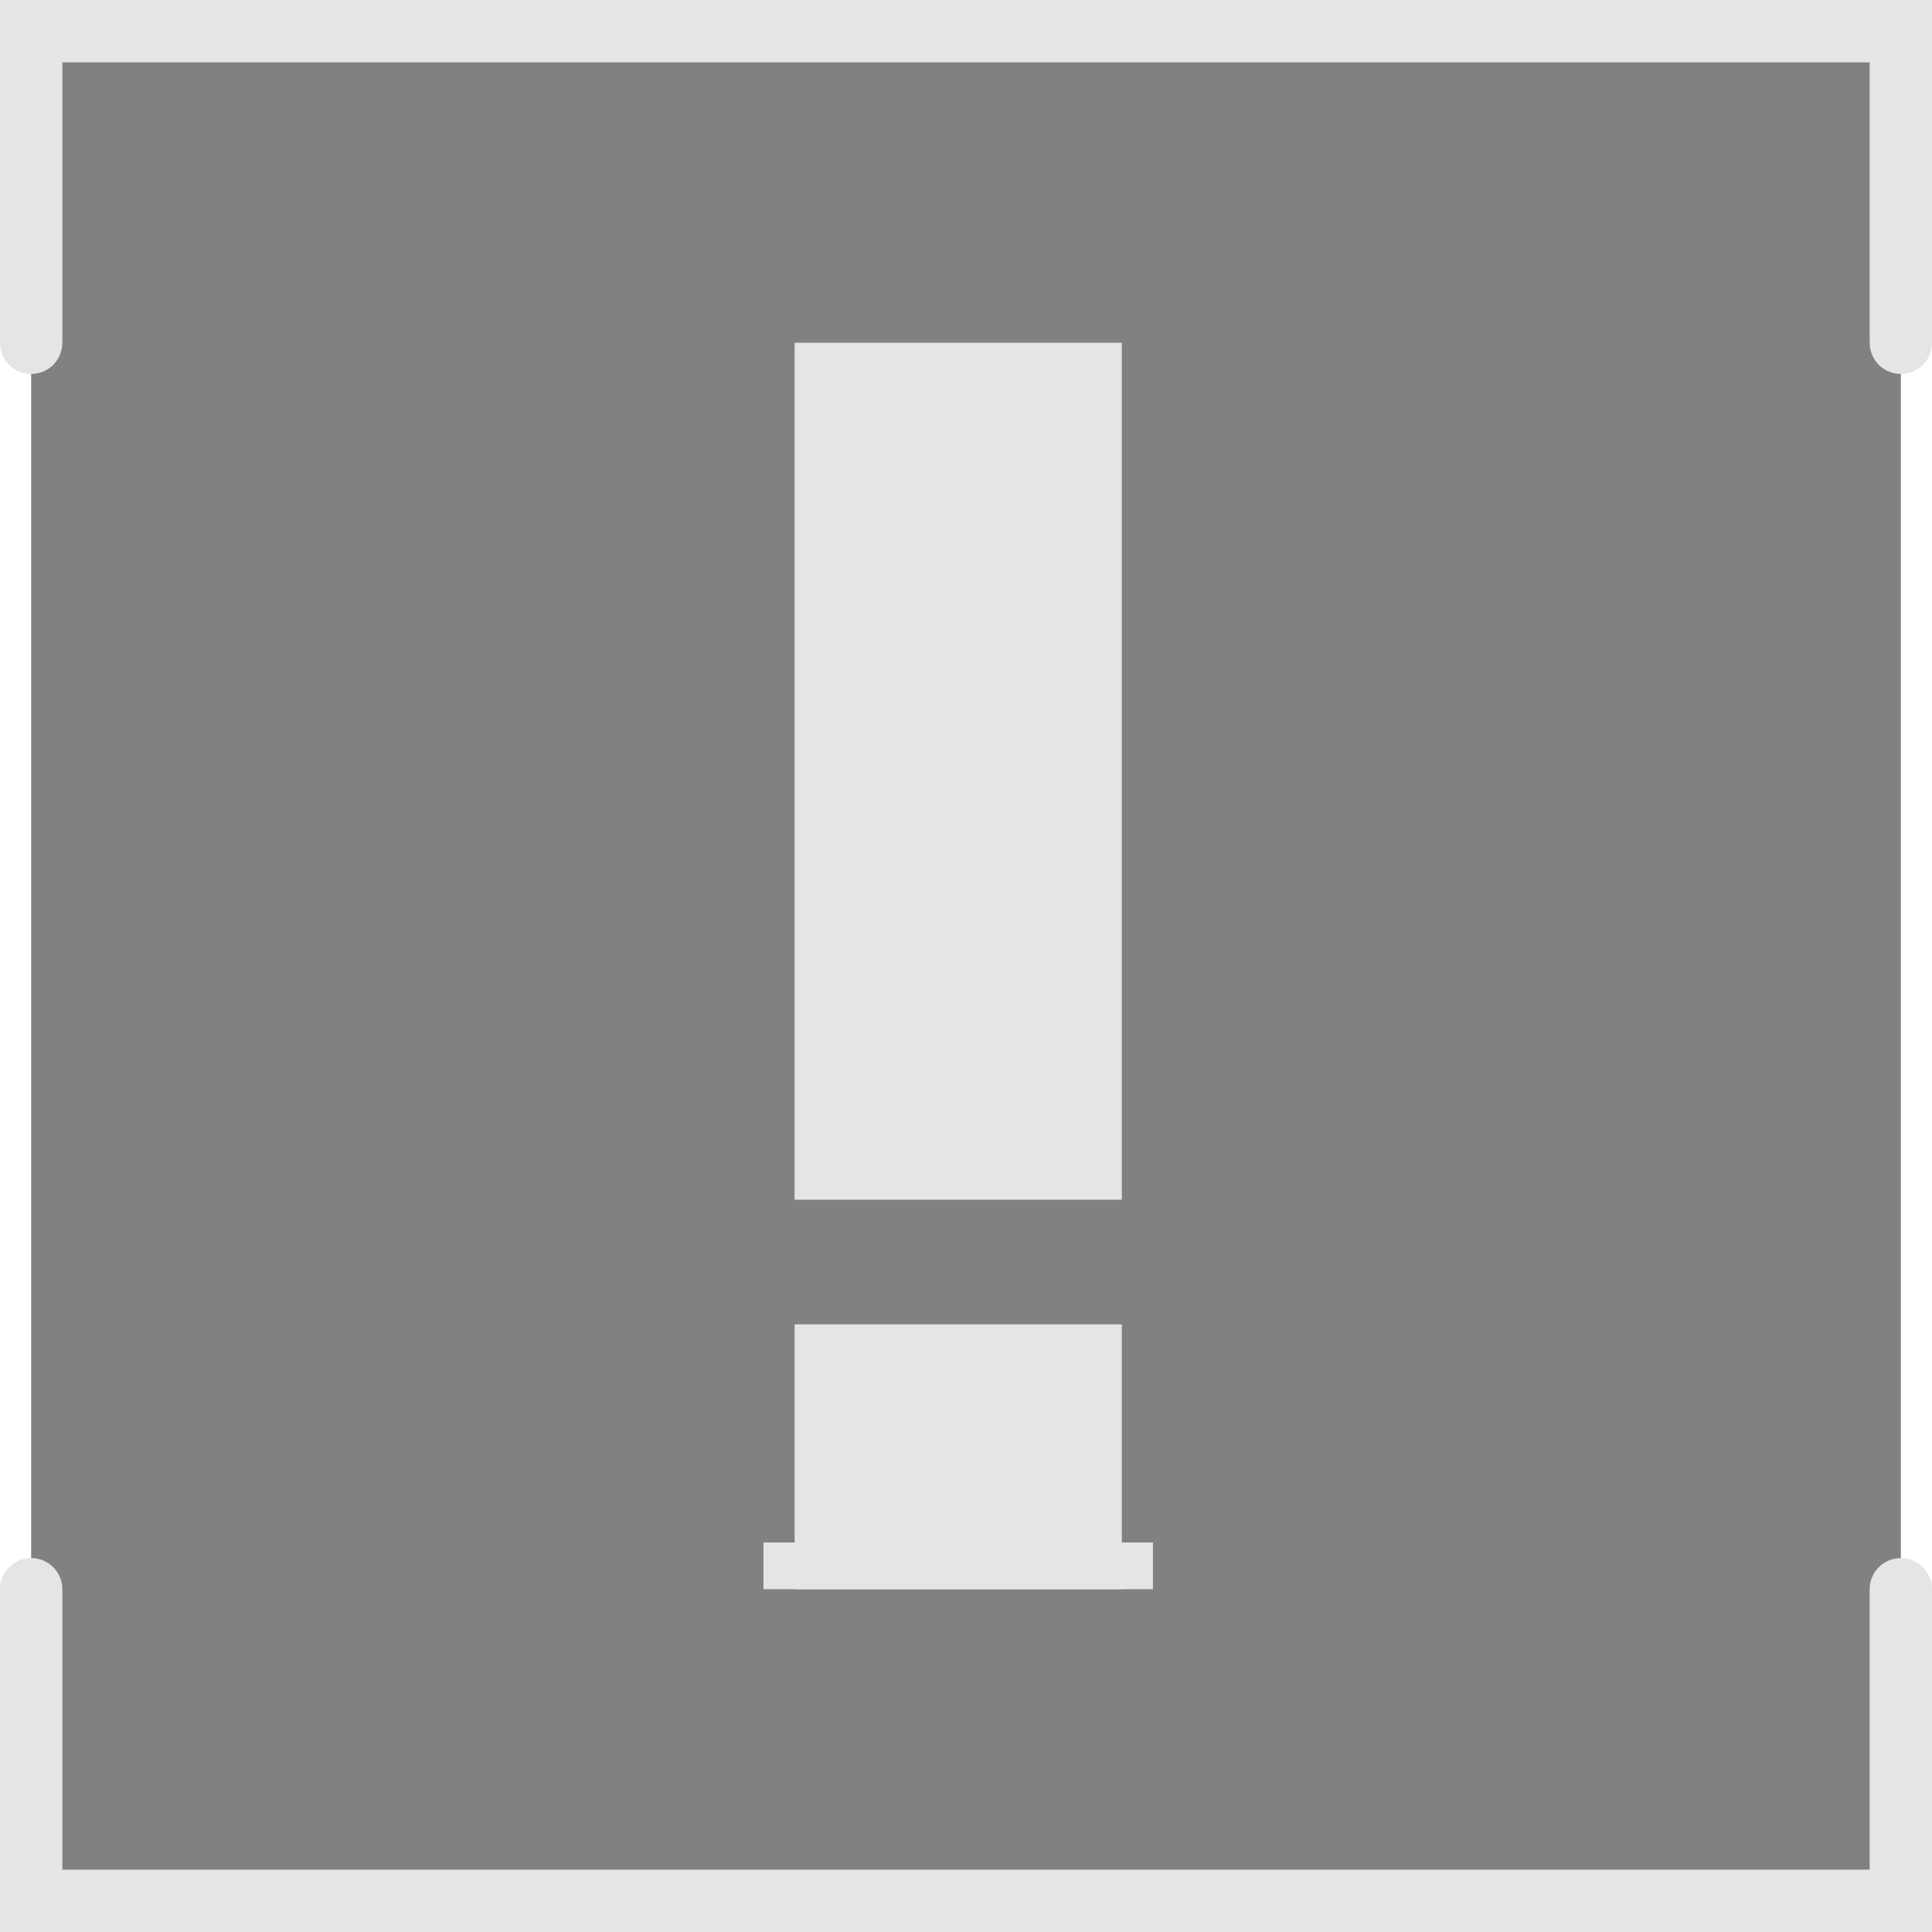 <svg width="124" height="124" viewBox="0 0 124 124" fill="none" xmlns="http://www.w3.org/2000/svg">
<g filter="url(#filter0_b_74_78)">
<rect width="120" height="120" transform="translate(2 2)" fill="#040404" fill-opacity="0.5"/>
<path d="M122 22L122 2L2 2L2 22" stroke="#E5E5E5" stroke-width="4" stroke-linecap="round"/>
<path d="M2 102L2 122L122 122L122 102" stroke="#E5E5E5" stroke-width="4" stroke-linecap="round"/>
<rect x="49" y="99" width="25" height="3" fill="#E5E5E5"/>
<path fill-rule="evenodd" clip-rule="evenodd" d="M72 22H51V77H72V22ZM72 85H51V102H72V85Z" fill="#E5E5E5"/>
</g>
<defs>
<filter id="filter0_b_74_78" x="-24" y="-24" width="172" height="172" filterUnits="userSpaceOnUse" color-interpolation-filters="sRGB">
<feFlood flood-opacity="0" result="BackgroundImageFix"/>
<feGaussianBlur in="BackgroundImageFix" stdDeviation="12"/>
<feComposite in2="SourceAlpha" operator="in" result="effect1_backgroundBlur_74_78"/>
<feBlend mode="normal" in="SourceGraphic" in2="effect1_backgroundBlur_74_78" result="shape"/>
</filter>
</defs>
</svg>
